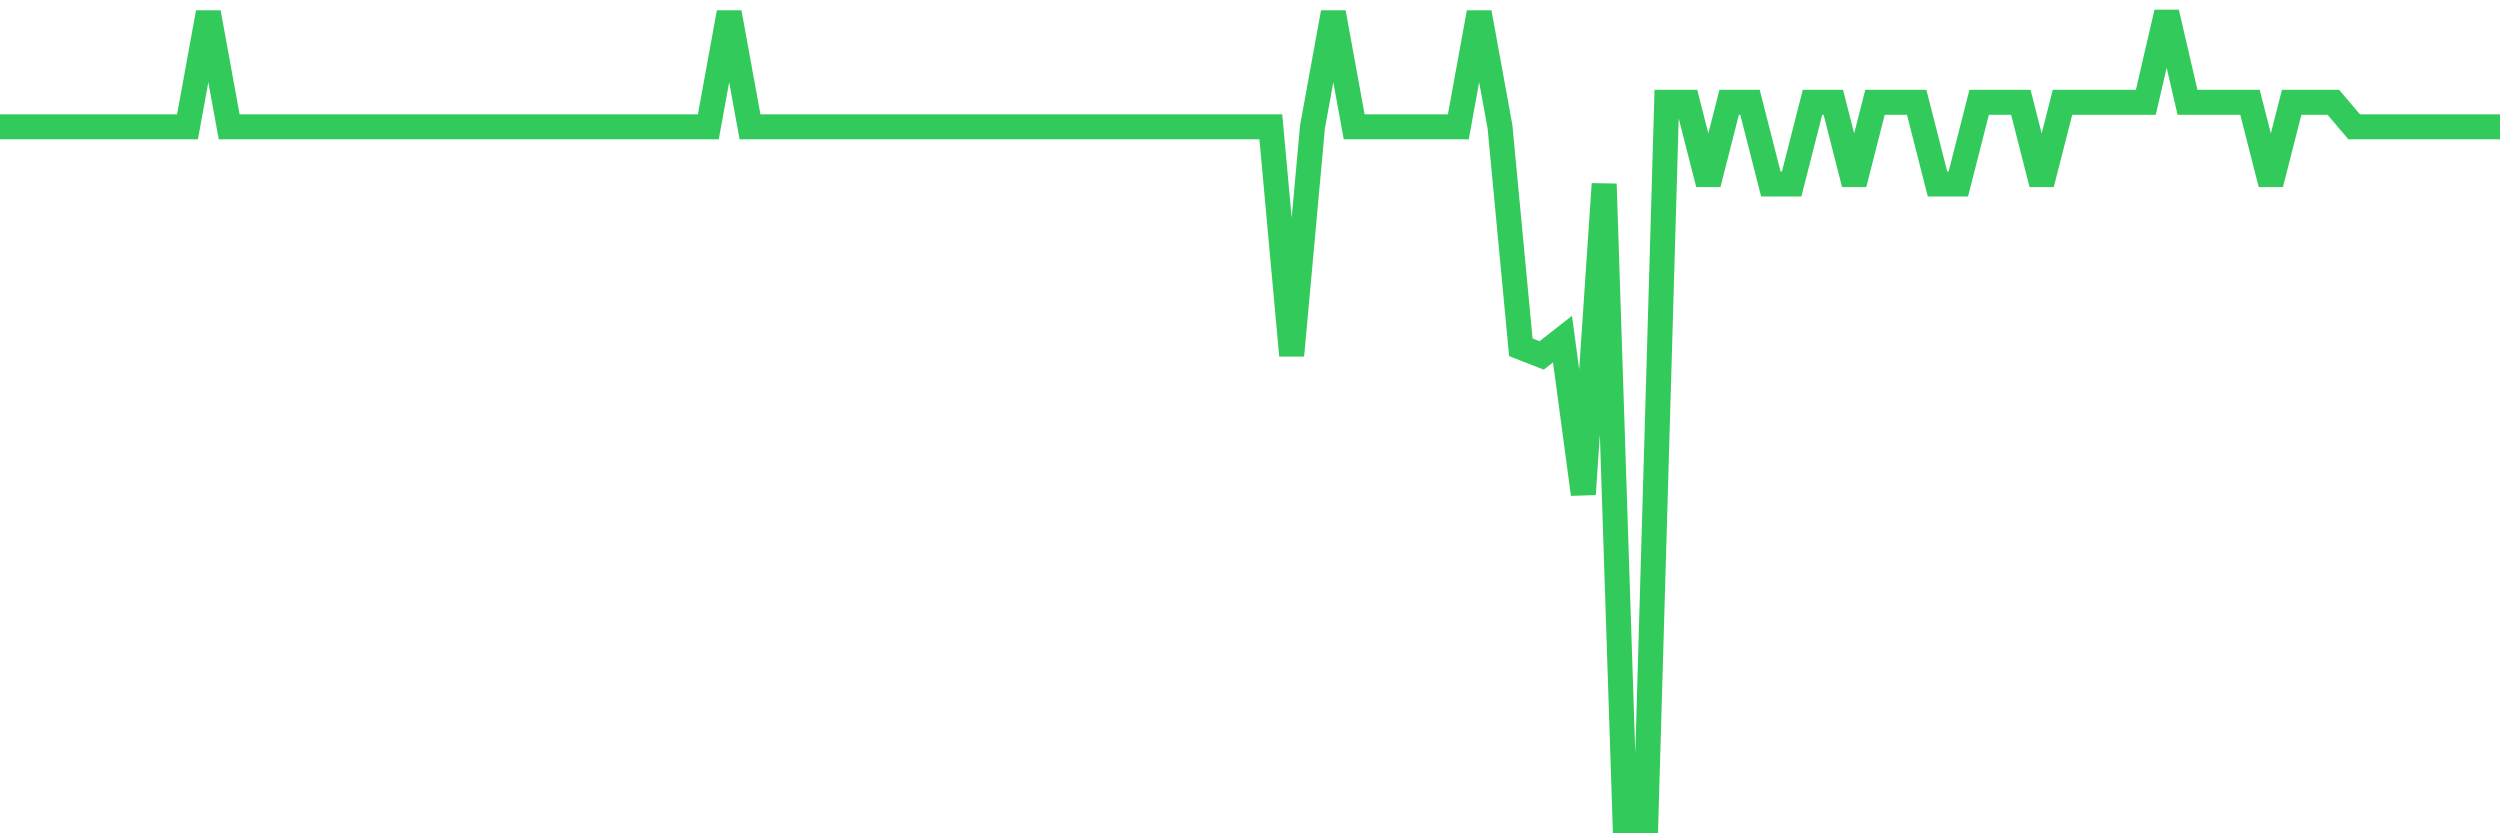<svg
  xmlns="http://www.w3.org/2000/svg"
  xmlns:xlink="http://www.w3.org/1999/xlink"
  width="120"
  height="40"
  viewBox="0 0 120 40"
  preserveAspectRatio="none"
>
  <polyline
    points="0,6.087 1,6.087 2,6.087 3,6.087 4,6.087 5,6.087 6,6.087 7,6.087 8,6.087 9,6.087 10,0.6 11,6.087 12,6.087 13,6.087 14,6.087 15,6.087 16,6.087 17,6.087 18,6.087 19,6.087 20,6.087 21,6.087 22,6.087 23,6.087 24,6.087 25,6.087 26,6.087 27,6.087 28,6.087 29,6.087 30,6.087 31,6.087 32,6.087 33,6.087 34,6.087 35,0.6 36,6.087 37,6.087 38,6.087 39,6.087 40,6.087 41,6.087 42,6.087 43,6.087 44,6.087 45,6.087 46,6.087 47,6.087 48,6.087 49,6.087 50,6.087 51,6.087 52,6.087 53,6.087 54,6.087 55,6.087 56,6.087 57,6.087 58,6.087 59,6.087 60,6.087 61,6.087 62,17.061 63,6.087 64,0.6 65,6.087 66,6.087 67,6.087 68,6.087 69,6.087 70,6.087 71,0.6 72,6.087 73,16.669 74,17.061 75,16.277 76,23.723 77,8.83 78,39.4 79,39.4 80,4.911 81,4.911 82,8.83 83,4.911 84,4.911 85,8.83 86,8.83 87,4.911 88,4.911 89,8.83 90,4.911 91,4.911 92,4.911 93,8.83 94,8.83 95,4.911 96,4.911 97,4.911 98,8.83 99,4.911 100,4.911 101,4.911 102,4.911 103,4.911 104,0.6 105,4.911 106,4.911 107,4.911 108,4.911 109,8.83 110,4.911 111,4.911 112,4.911 113,6.087 114,6.087 115,6.087 116,6.087 117,6.087 118,6.087 119,6.087 120,6.087"
    fill="none"
    stroke="#32ca5b"
    stroke-width="1.2"
  >
  </polyline>
</svg>